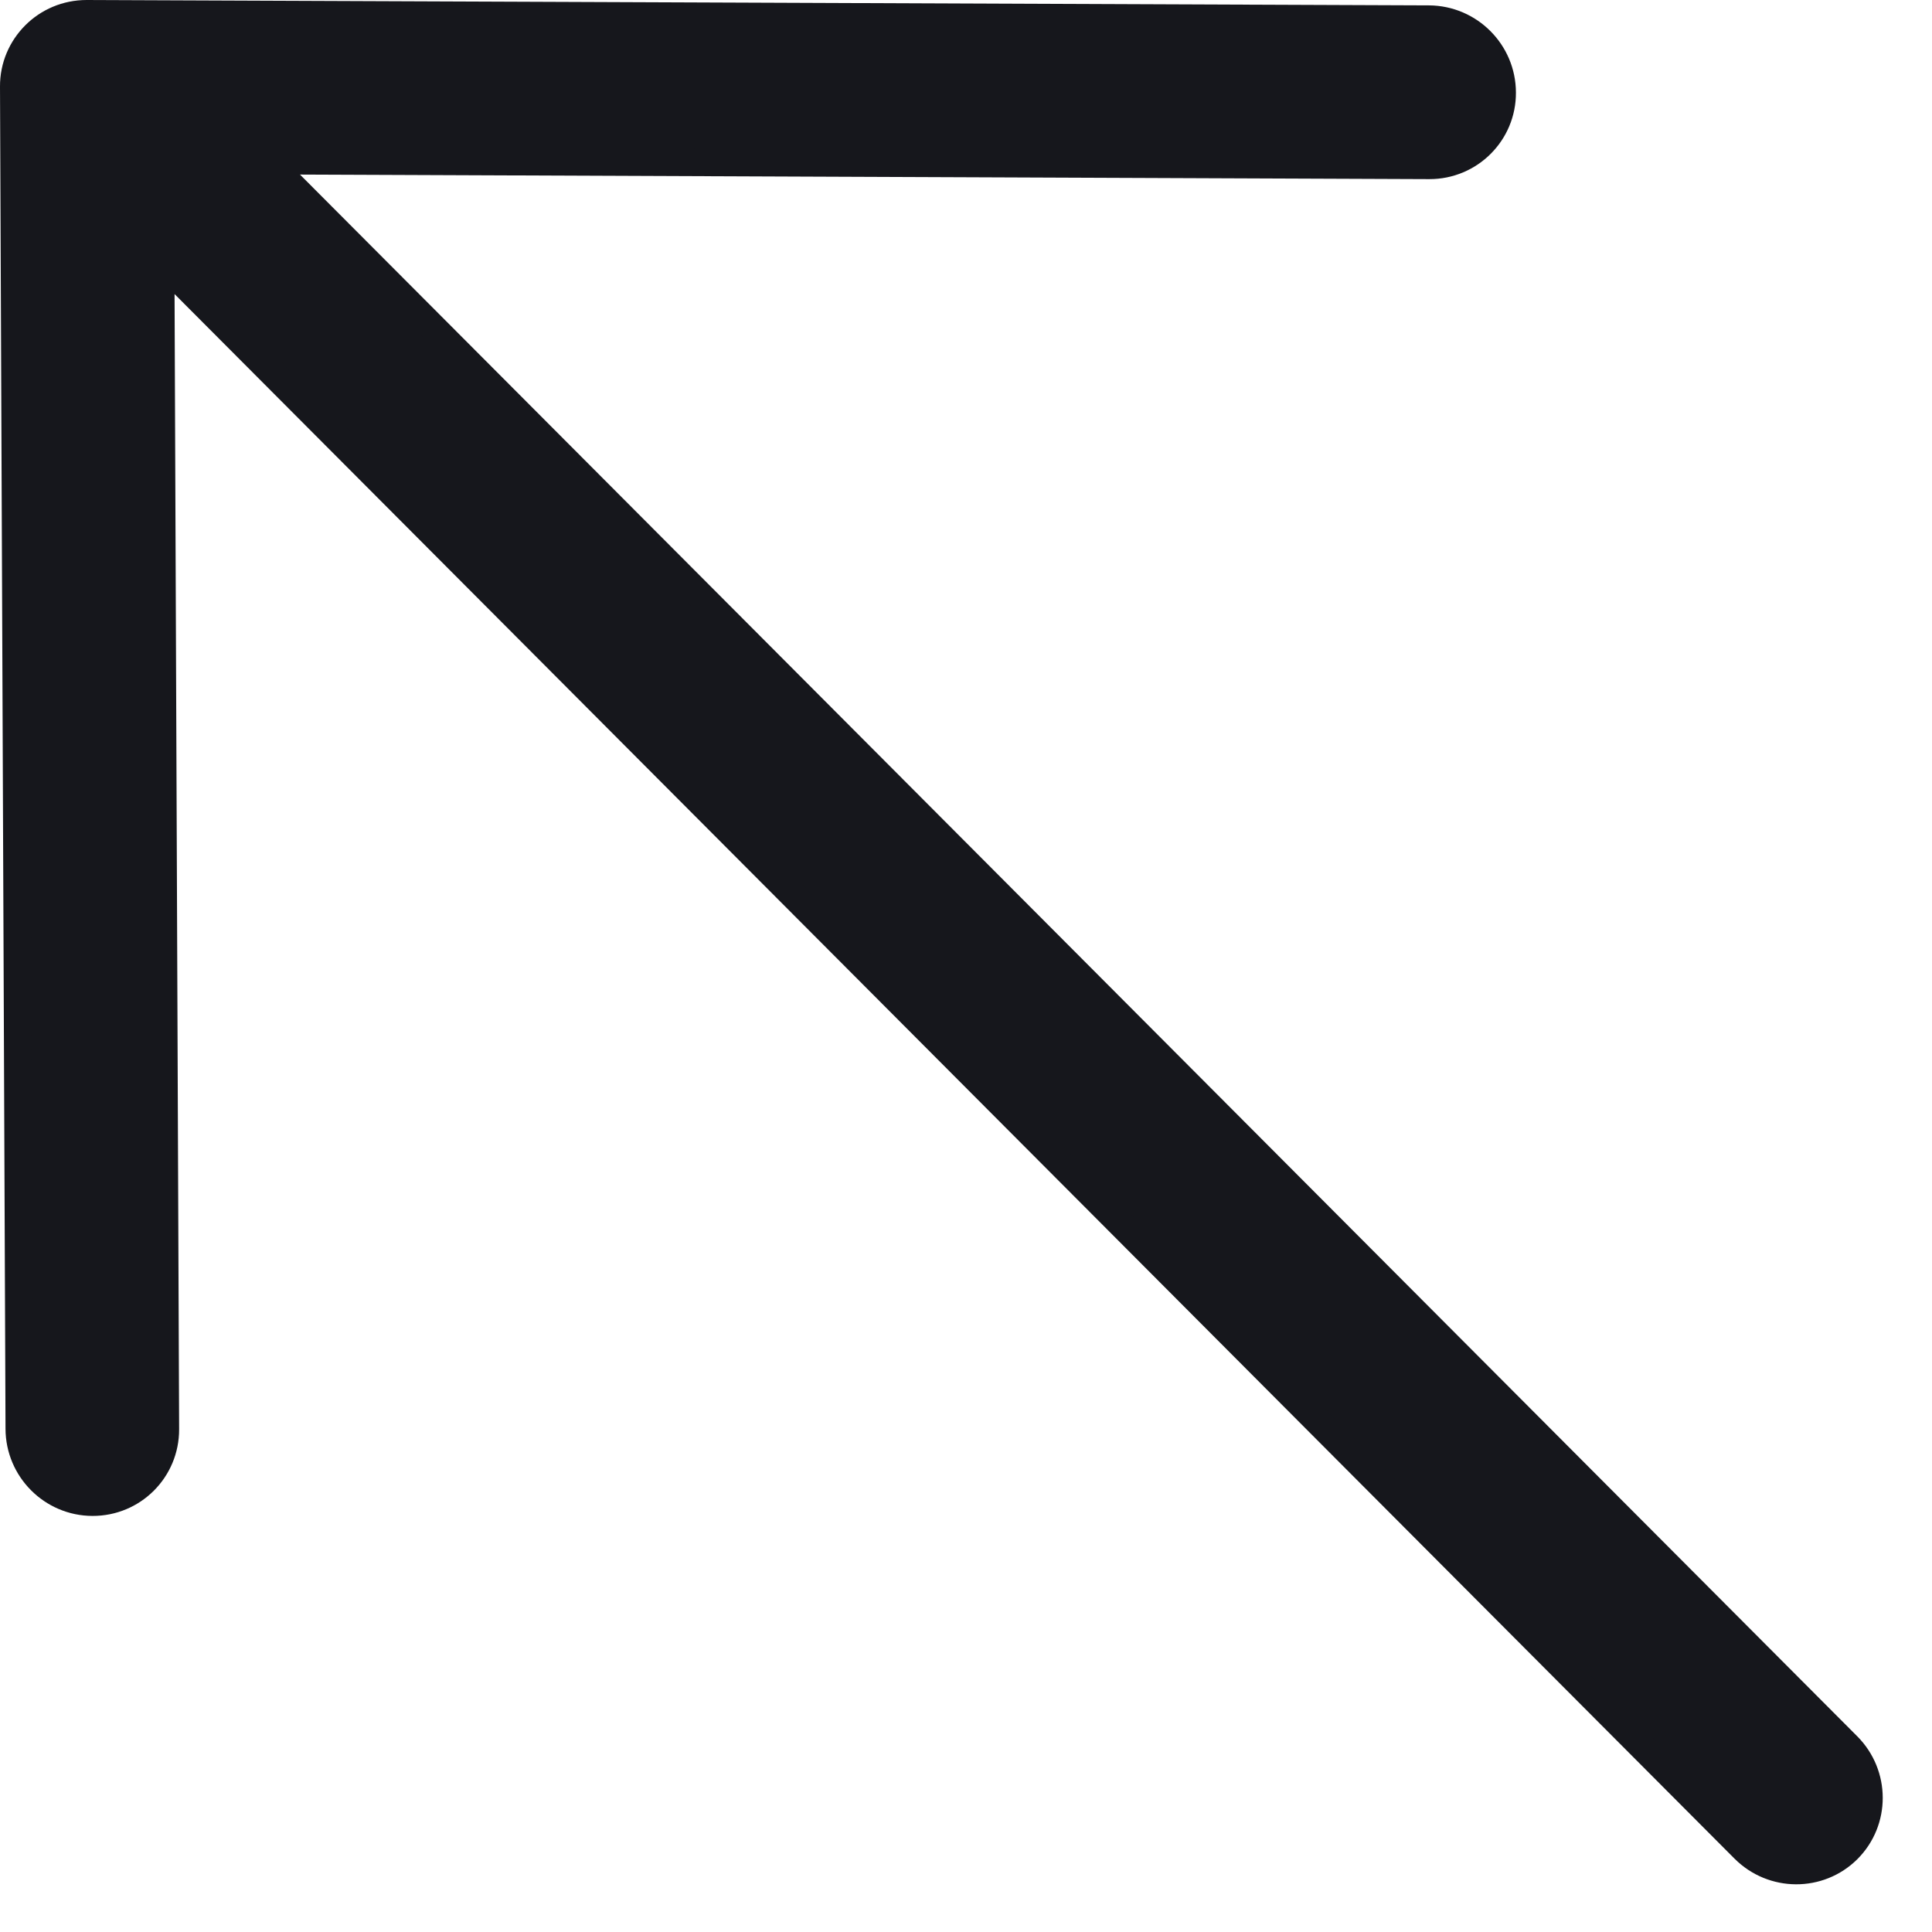 <?xml version="1.0" encoding="UTF-8"?>
<svg xmlns="http://www.w3.org/2000/svg" width="14" height="14" viewBox="0 0 14 14" fill="none">
  <path d="M13.389 13.401C13.182 13.607 12.847 13.605 12.64 13.398L1.164 1.888L1.198 10.357C1.199 10.65 0.963 10.886 0.67 10.885C0.378 10.884 0.141 10.646 0.14 10.354L0.1 0.628C0.099 0.482 0.158 0.35 0.254 0.254C0.349 0.159 0.481 0.1 0.628 0.1L10.355 0.139C10.647 0.141 10.884 0.378 10.885 0.67C10.887 0.962 10.65 1.199 10.357 1.198L1.932 1.164L13.388 12.653C13.594 12.86 13.595 13.195 13.389 13.401Z" fill="#16171C" stroke="#16171C" stroke-width="0.2"></path>
</svg>
